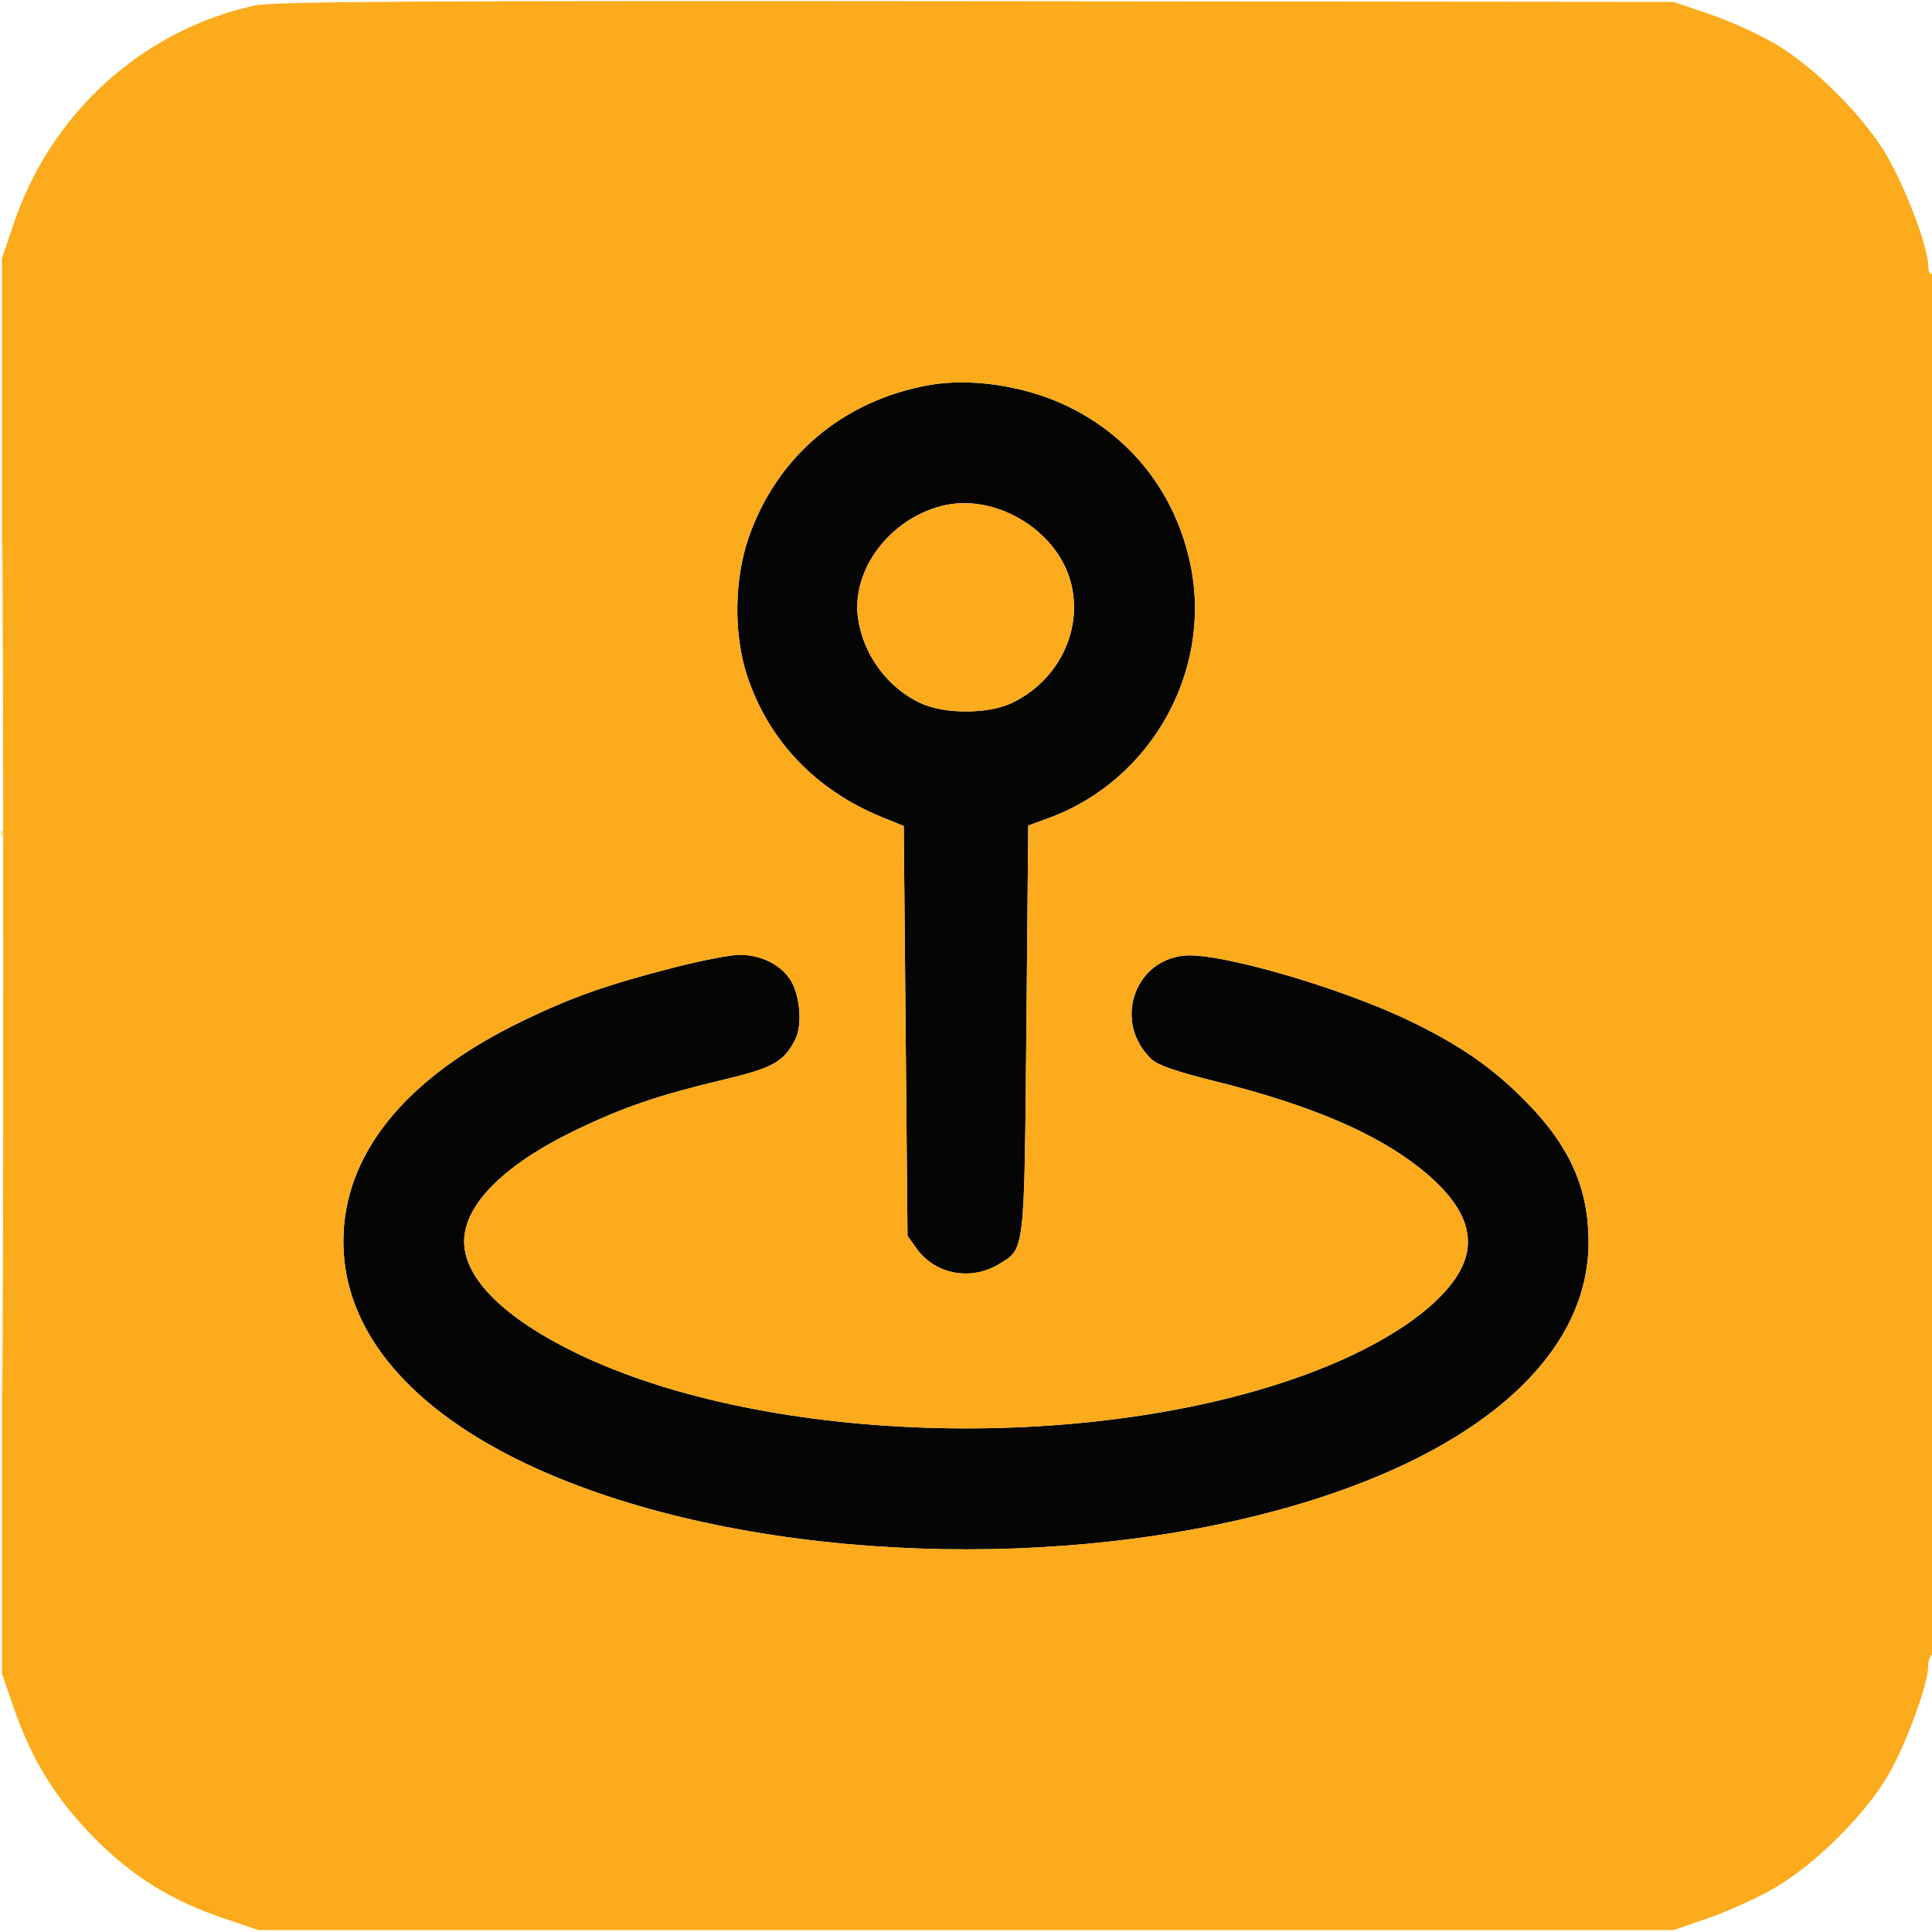 <svg xmlns="http://www.w3.org/2000/svg" width="512" height="512" viewBox="0 0 512 512"><path d="M 246.247 102.046 C 223.379 106.130, 205.830 120.974, 198.376 142.538 C 194.574 153.534, 194.397 168.015, 197.932 178.876 C 203.574 196.216, 216.122 209.396, 233.842 216.597 L 239.500 218.896 240 273.198 L 240.500 327.500 242.908 330.876 C 247.808 337.747, 257.309 339.531, 264.785 334.984 C 271.623 330.826, 271.446 332.355, 272 272.638 L 272.500 218.776 278 216.758 C 305.014 206.842, 321.231 177.985, 315.548 149.941 C 311.612 130.517, 299.367 115.074, 281.500 107.001 C 270.641 102.094, 256.839 100.155, 246.247 102.046 M 249.734 134.041 C 235.792 137.501, 225.632 151, 227.378 163.742 C 228.710 173.456, 235.179 182.261, 244 186.365 C 250.252 189.274, 261.748 189.274, 268 186.365 C 280.616 180.495, 287.322 166.500, 283.620 153.766 C 279.645 140.090, 263.418 130.644, 249.734 134.041 M 178.500 256.430 C 160.673 261.016, 151.423 264.289, 138.306 270.650 C 107.381 285.649, 91 305.854, 91 329 C 91 356.683, 115.018 380.513, 158 395.475 C 215.920 415.636, 296.080 415.636, 354 395.475 C 396.732 380.601, 420.908 356.734, 420.979 329.355 C 421.018 314.194, 415.567 302.668, 402.301 289.861 C 394.237 282.075, 385.890 276.465, 373.500 270.500 C 355.195 261.689, 322.986 252.363, 313.878 253.238 C 300.286 254.543, 295.022 271.228, 305.203 280.735 C 306.859 282.281, 311.891 284.033, 321.548 286.424 C 346.956 292.715, 364.660 300.231, 376.542 309.772 C 388.895 319.691, 392.009 328.864, 386.156 338.093 C 380.501 347.010, 367.140 356.044, 349.254 363.045 C 292.184 385.383, 203.430 383.317, 152.500 358.465 C 133.455 349.172, 123 338.729, 123 329 C 123 319.247, 133.633 308.624, 152.500 299.528 C 165.203 293.404, 174.550 290.214, 191.849 286.100 C 204.808 283.017, 207.671 281.421, 210.705 275.586 C 212.781 271.596, 212.008 263.224, 209.201 259.282 C 206.412 255.366, 201.326 252.989, 195.849 253.043 C 193.457 253.067, 185.650 254.591, 178.500 256.430" stroke="none" fill="#050504" fill-rule="evenodd"></path><path d="M 67.486 1.461 C 37.895 7.943, 13.629 29.842, 3.726 59 L 0.500 68.500 0.500 256 L 0.500 443.500 3.792 453 C 8.477 466.522, 14.955 476.930, 25 487.075 C 35.071 497.247, 45.289 503.617, 59 508.274 L 68.500 511.500 256 511.500 L 443.500 511.500 453 508.208 C 458.225 506.398, 466.098 502.798, 470.495 500.208 C 481.216 493.895, 494.217 480.959, 500.354 470.500 C 504.992 462.594, 511 446.256, 511 441.547 C 511 440.211, 511.450 438.840, 512 438.500 C 512.661 438.092, 513 375.803, 513 254.882 C 513 133.137, 512.665 72.089, 512 72.500 C 511.425 72.856, 510.996 71.925, 510.991 70.309 C 510.975 65.362, 504.480 48.440, 499.489 40.344 C 493.101 29.982, 480.483 17.505, 470.416 11.598 C 466.062 9.043, 458.225 5.501, 453 3.726 L 443.500 0.500 258.500 0.322 C 108.648 0.177, 72.357 0.394, 67.486 1.461 M 0.489 256 C 0.489 356.925, 0.607 398.212, 0.750 347.750 C 0.893 297.287, 0.893 214.712, 0.750 164.250 C 0.607 113.787, 0.489 155.075, 0.489 256 M 246.247 102.046 C 223.379 106.130, 205.830 120.974, 198.376 142.538 C 194.574 153.534, 194.397 168.015, 197.932 178.876 C 203.574 196.216, 216.122 209.396, 233.842 216.597 L 239.500 218.896 240 273.198 L 240.500 327.500 242.908 330.876 C 247.808 337.747, 257.309 339.531, 264.785 334.984 C 271.623 330.826, 271.446 332.355, 272 272.638 L 272.500 218.776 278 216.758 C 305.014 206.842, 321.231 177.985, 315.548 149.941 C 311.612 130.517, 299.367 115.074, 281.500 107.001 C 270.641 102.094, 256.839 100.155, 246.247 102.046 M 249.734 134.041 C 235.792 137.501, 225.632 151, 227.378 163.742 C 228.710 173.456, 235.179 182.261, 244 186.365 C 250.252 189.274, 261.748 189.274, 268 186.365 C 280.616 180.495, 287.322 166.500, 283.620 153.766 C 279.645 140.090, 263.418 130.644, 249.734 134.041 M 178.500 256.430 C 160.673 261.016, 151.423 264.289, 138.306 270.650 C 107.381 285.649, 91 305.854, 91 329 C 91 356.683, 115.018 380.513, 158 395.475 C 215.920 415.636, 296.080 415.636, 354 395.475 C 396.732 380.601, 420.908 356.734, 420.979 329.355 C 421.018 314.194, 415.567 302.668, 402.301 289.861 C 394.237 282.075, 385.890 276.465, 373.500 270.500 C 355.195 261.689, 322.986 252.363, 313.878 253.238 C 300.286 254.543, 295.022 271.228, 305.203 280.735 C 306.859 282.281, 311.891 284.033, 321.548 286.424 C 346.956 292.715, 364.660 300.231, 376.542 309.772 C 388.895 319.691, 392.009 328.864, 386.156 338.093 C 380.501 347.010, 367.140 356.044, 349.254 363.045 C 292.184 385.383, 203.430 383.317, 152.500 358.465 C 133.455 349.172, 123 338.729, 123 329 C 123 319.247, 133.633 308.624, 152.500 299.528 C 165.203 293.404, 174.550 290.214, 191.849 286.100 C 204.808 283.017, 207.671 281.421, 210.705 275.586 C 212.781 271.596, 212.008 263.224, 209.201 259.282 C 206.412 255.366, 201.326 252.989, 195.849 253.043 C 193.457 253.067, 185.650 254.591, 178.500 256.430" stroke="none" fill="#fbab1b" fill-rule="evenodd"></path></svg>